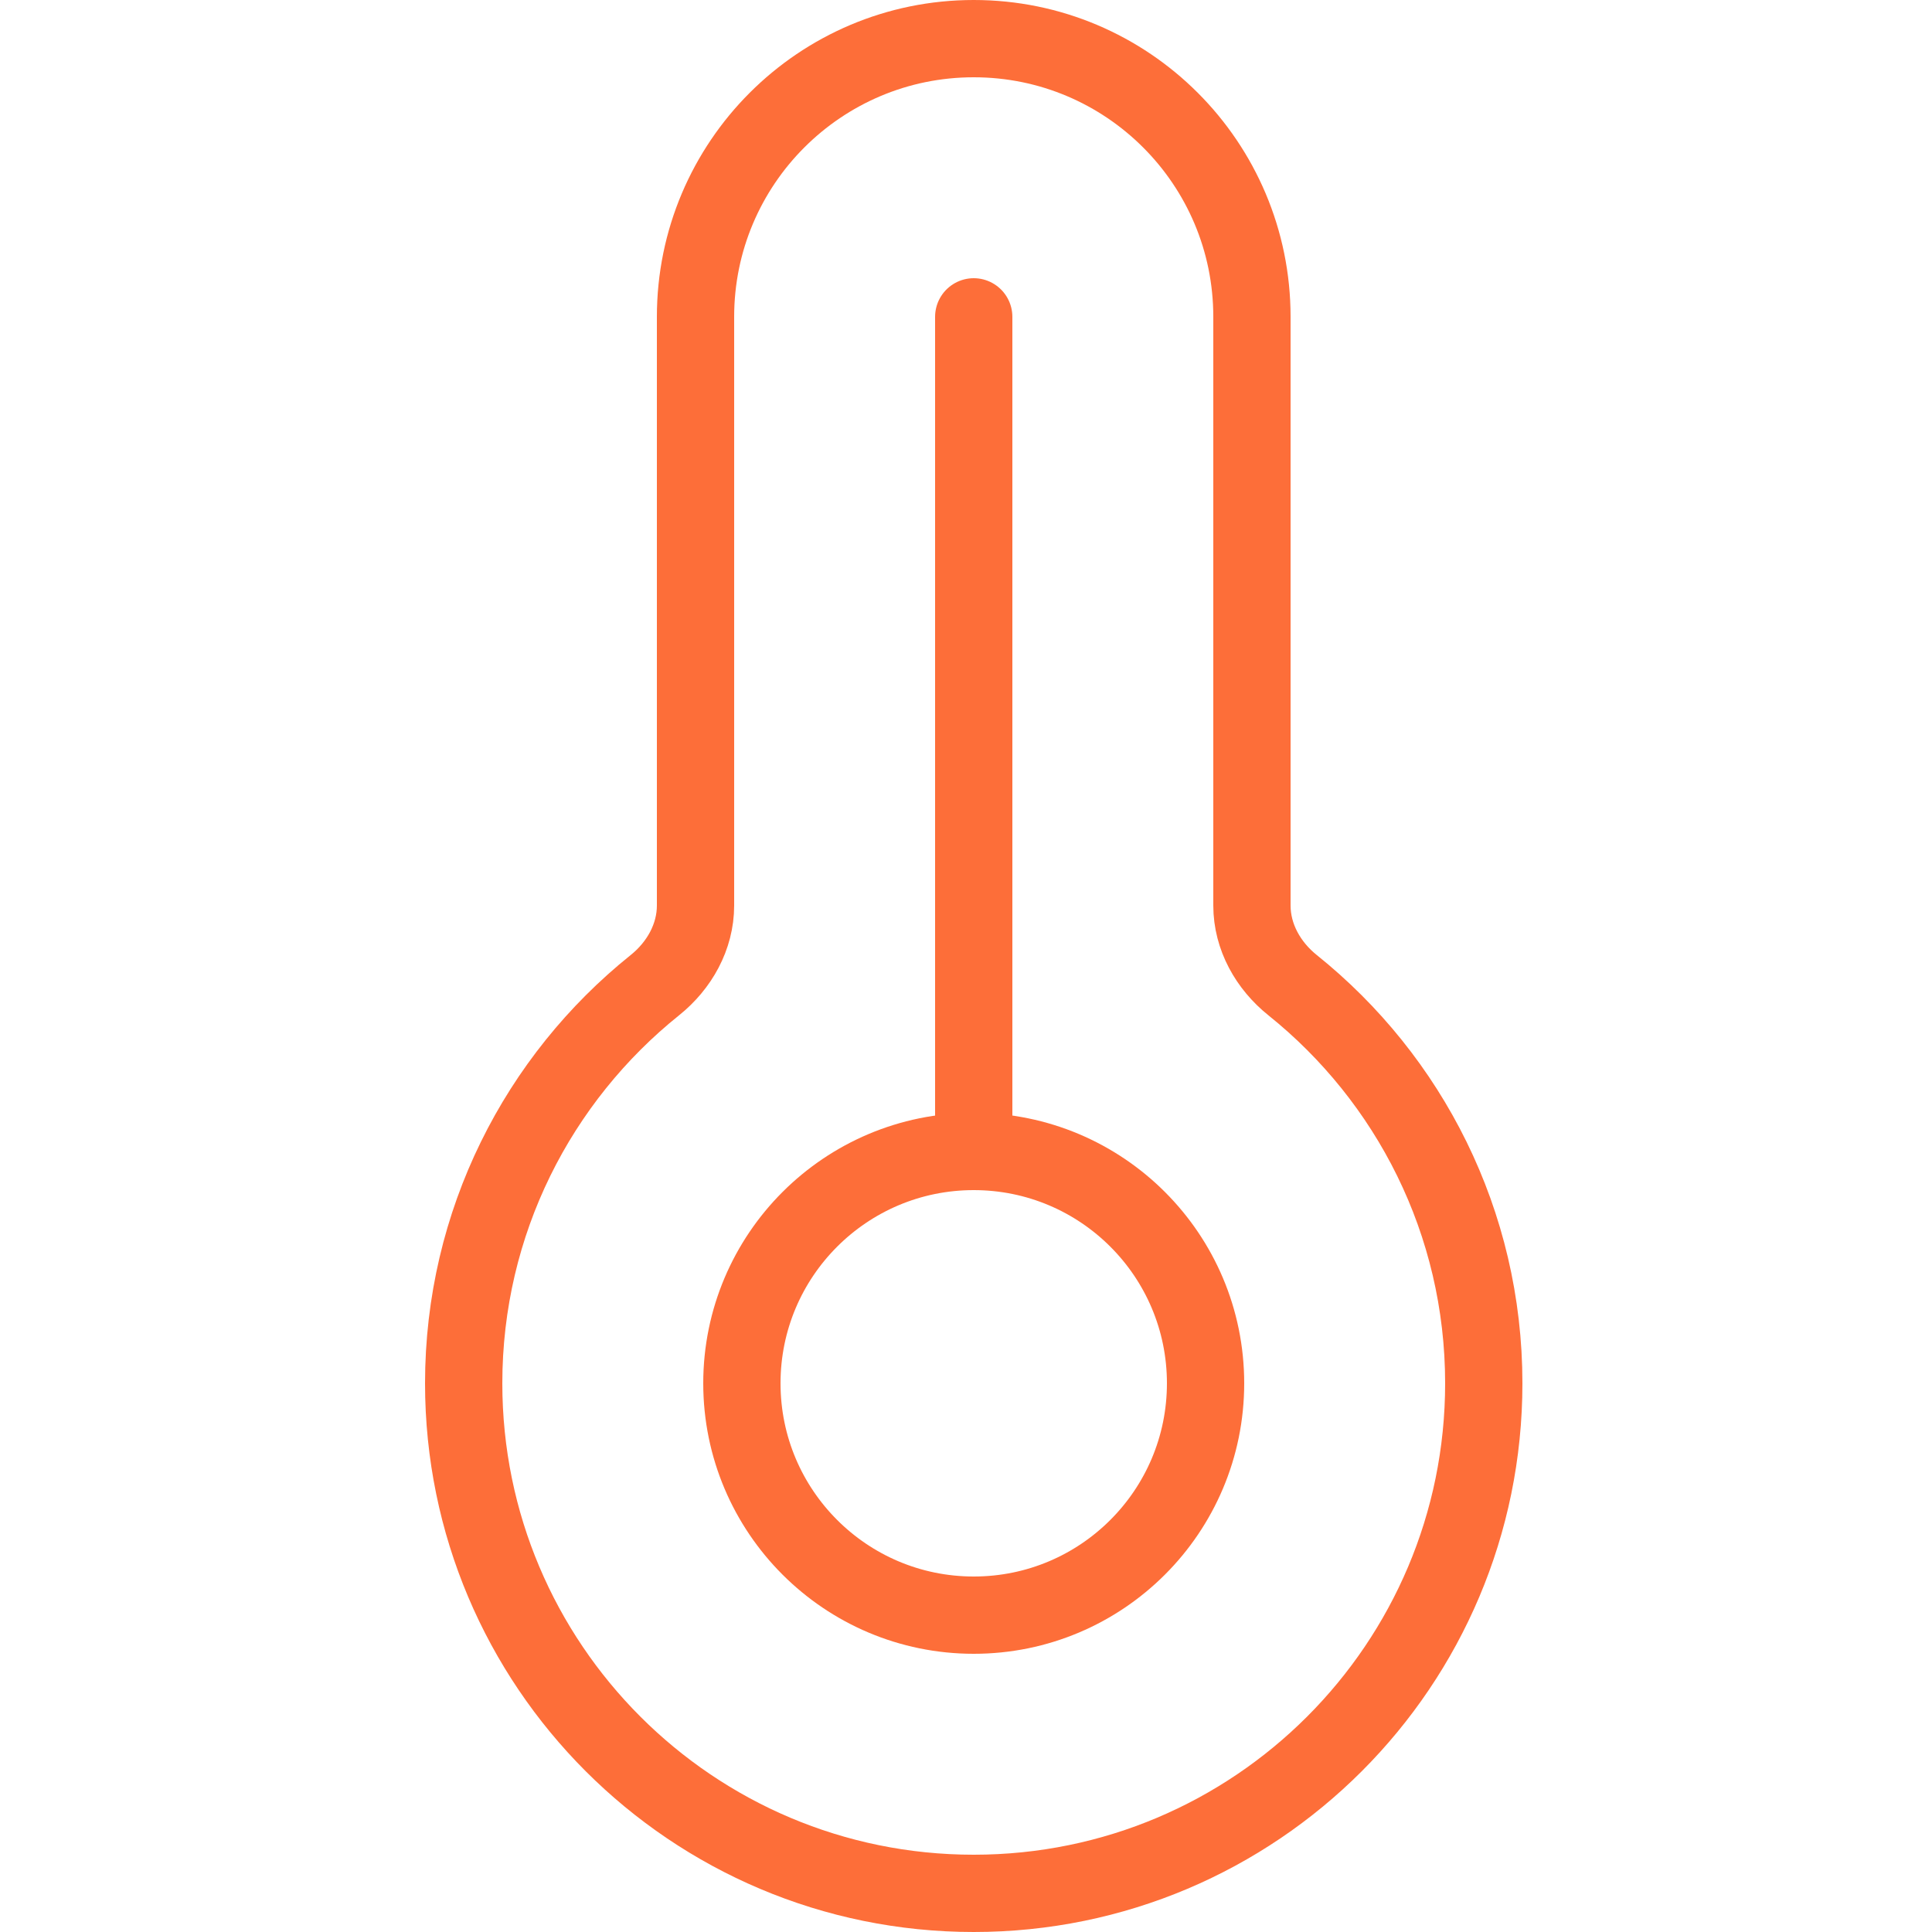 <svg width="50" height="50" viewBox="0 0 50 50" fill="none" xmlns="http://www.w3.org/2000/svg">
  <path d="M25.2 49C32.49 49 38.4 43.09 38.4 35.8C38.4 31.633 36.469 27.916 33.453 25.497C32.82 24.99 32.4 24.246 32.4 23.434V8.2C32.4 4.224 29.177 1 25.2 1C21.224 1 18 4.224 18 8.2V23.434C18 24.246 17.58 24.99 16.947 25.497C13.931 27.916 12 31.633 12 35.8C12 43.09 17.91 49 25.2 49Z" stroke="#FD6E39" stroke-width="2" />
  <path d="M31.2 35.8C31.2 39.114 28.514 41.8 25.2 41.8C21.887 41.8 19.2 39.114 19.2 35.8C19.2 32.486 21.887 29.8 25.2 29.8C28.514 29.8 31.2 32.486 31.2 35.8Z" stroke="#FD6E39" stroke-width="2" />
  <path d="M25.2 29.8V8.2" stroke="#FD6E39" stroke-width="2" stroke-linecap="round" />
</svg>